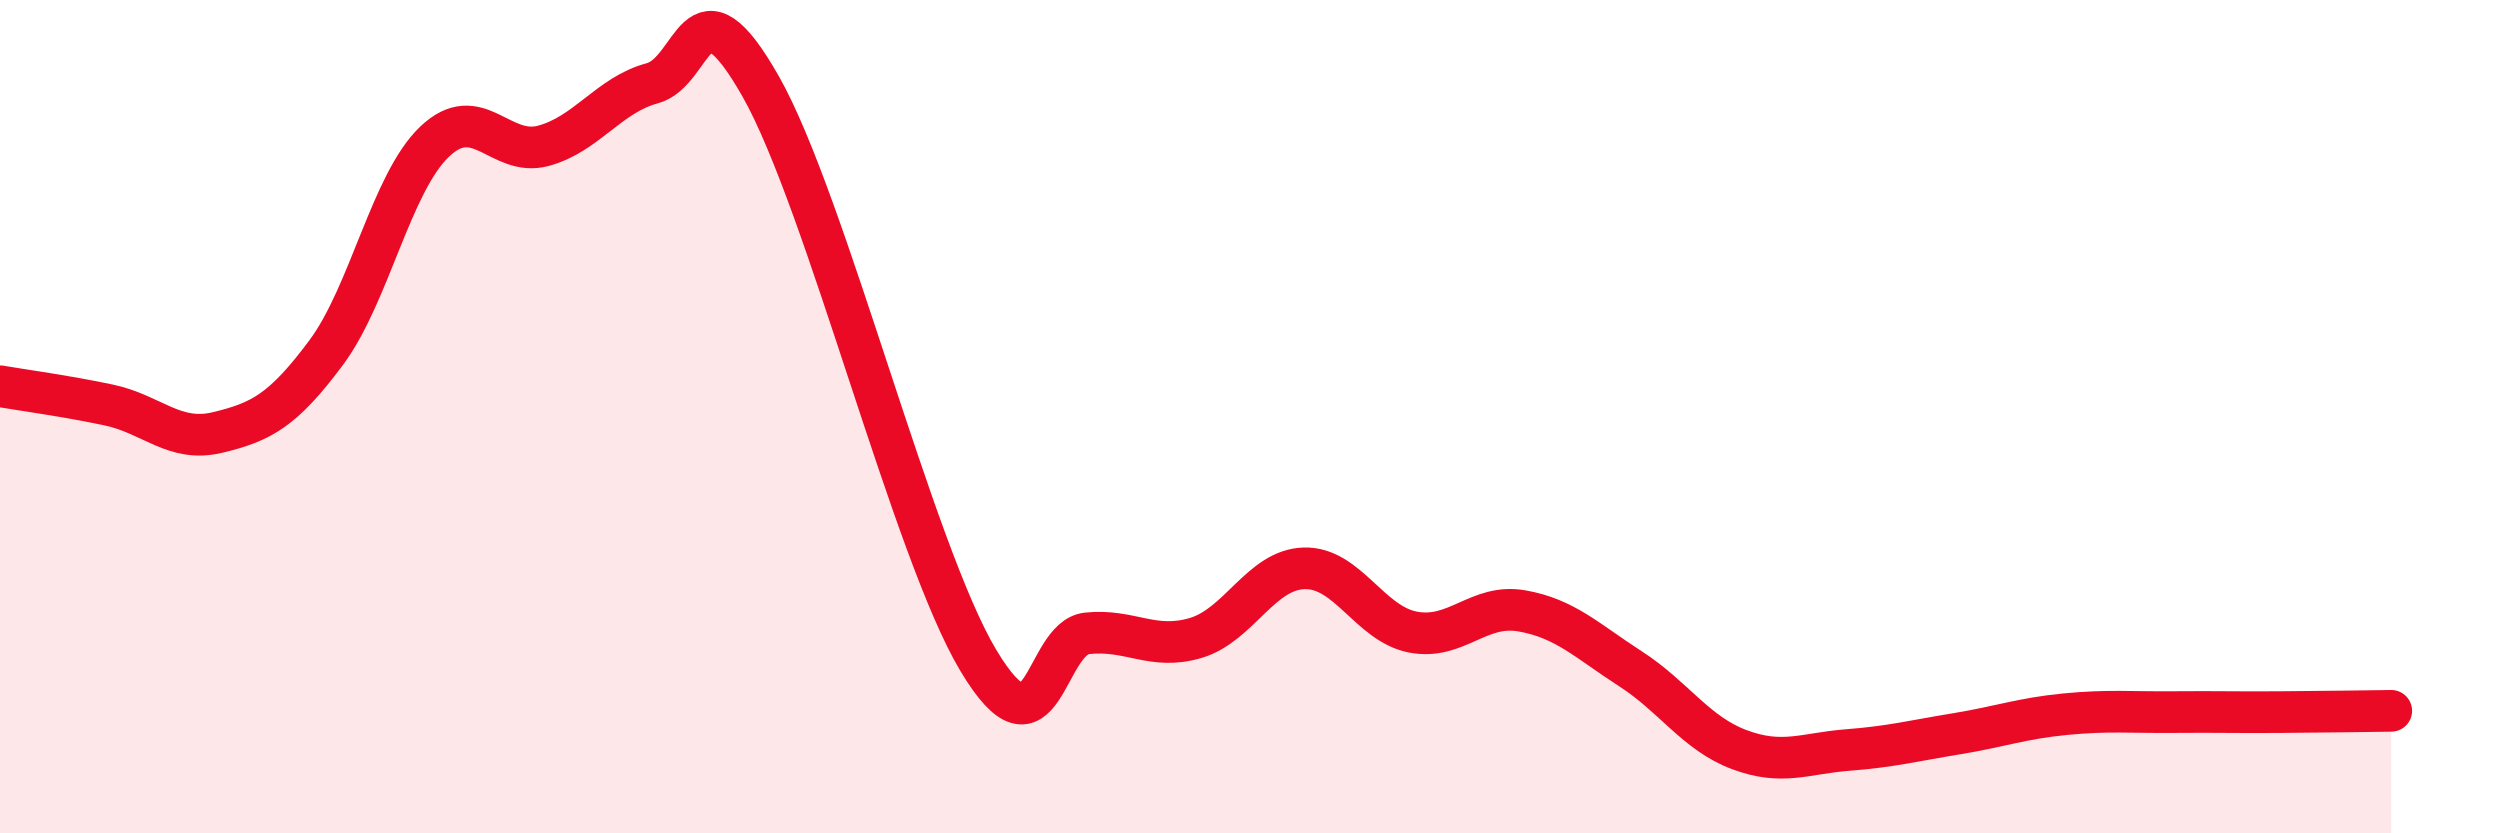 
    <svg width="60" height="20" viewBox="0 0 60 20" xmlns="http://www.w3.org/2000/svg">
      <path
        d="M 0,9.27 C 0.52,9.36 1.57,9.5 2.61,9.72 C 3.65,9.94 4.18,10.63 5.22,10.38 C 6.26,10.13 6.79,9.86 7.83,8.46 C 8.87,7.06 9.39,4.39 10.43,3.4 C 11.47,2.41 12,3.78 13.04,3.5 C 14.08,3.22 14.61,2.28 15.65,2 C 16.69,1.72 16.69,-0.69 18.26,2.08 C 19.83,4.85 21.91,13.23 23.48,15.85 C 25.05,18.47 25.05,15.31 26.09,15.2 C 27.13,15.09 27.66,15.62 28.7,15.31 C 29.74,15 30.26,13.67 31.3,13.64 C 32.34,13.61 32.87,14.97 33.91,15.17 C 34.95,15.37 35.48,14.48 36.52,14.66 C 37.56,14.84 38.09,15.38 39.13,16.05 C 40.17,16.72 40.7,17.6 41.74,17.99 C 42.78,18.38 43.31,18.08 44.35,18 C 45.39,17.92 45.92,17.78 46.96,17.61 C 48,17.44 48.53,17.24 49.57,17.14 C 50.61,17.04 51.13,17.1 52.17,17.09 C 53.21,17.08 53.74,17.1 54.78,17.09 C 55.82,17.08 56.87,17.07 57.39,17.06L57.39 20L0 20Z"
        fill="#EB0A25"
        opacity="0.1"
        stroke-linecap="round"
        stroke-linejoin="round"
      />
      <path
        d="M 0,9.27 C 0.52,9.36 1.57,9.5 2.61,9.72 C 3.65,9.94 4.18,10.63 5.22,10.38 C 6.26,10.13 6.79,9.86 7.83,8.46 C 8.87,7.06 9.39,4.39 10.43,3.4 C 11.47,2.41 12,3.78 13.04,3.5 C 14.08,3.22 14.61,2.28 15.65,2 C 16.69,1.72 16.69,-0.69 18.26,2.08 C 19.83,4.85 21.91,13.23 23.48,15.85 C 25.05,18.47 25.05,15.31 26.09,15.2 C 27.13,15.09 27.66,15.62 28.7,15.31 C 29.74,15 30.26,13.67 31.3,13.64 C 32.34,13.61 32.87,14.97 33.91,15.17 C 34.95,15.37 35.48,14.48 36.52,14.66 C 37.56,14.84 38.09,15.38 39.13,16.05 C 40.17,16.72 40.7,17.6 41.74,17.99 C 42.78,18.38 43.31,18.08 44.35,18 C 45.39,17.92 45.92,17.78 46.96,17.61 C 48,17.44 48.53,17.24 49.57,17.14 C 50.61,17.04 51.13,17.1 52.17,17.09 C 53.21,17.08 53.74,17.1 54.78,17.09 C 55.82,17.08 56.87,17.07 57.39,17.06"
        stroke="#EB0A25"
        stroke-width="1"
        fill="none"
        stroke-linecap="round"
        stroke-linejoin="round"
      />
    </svg>
  